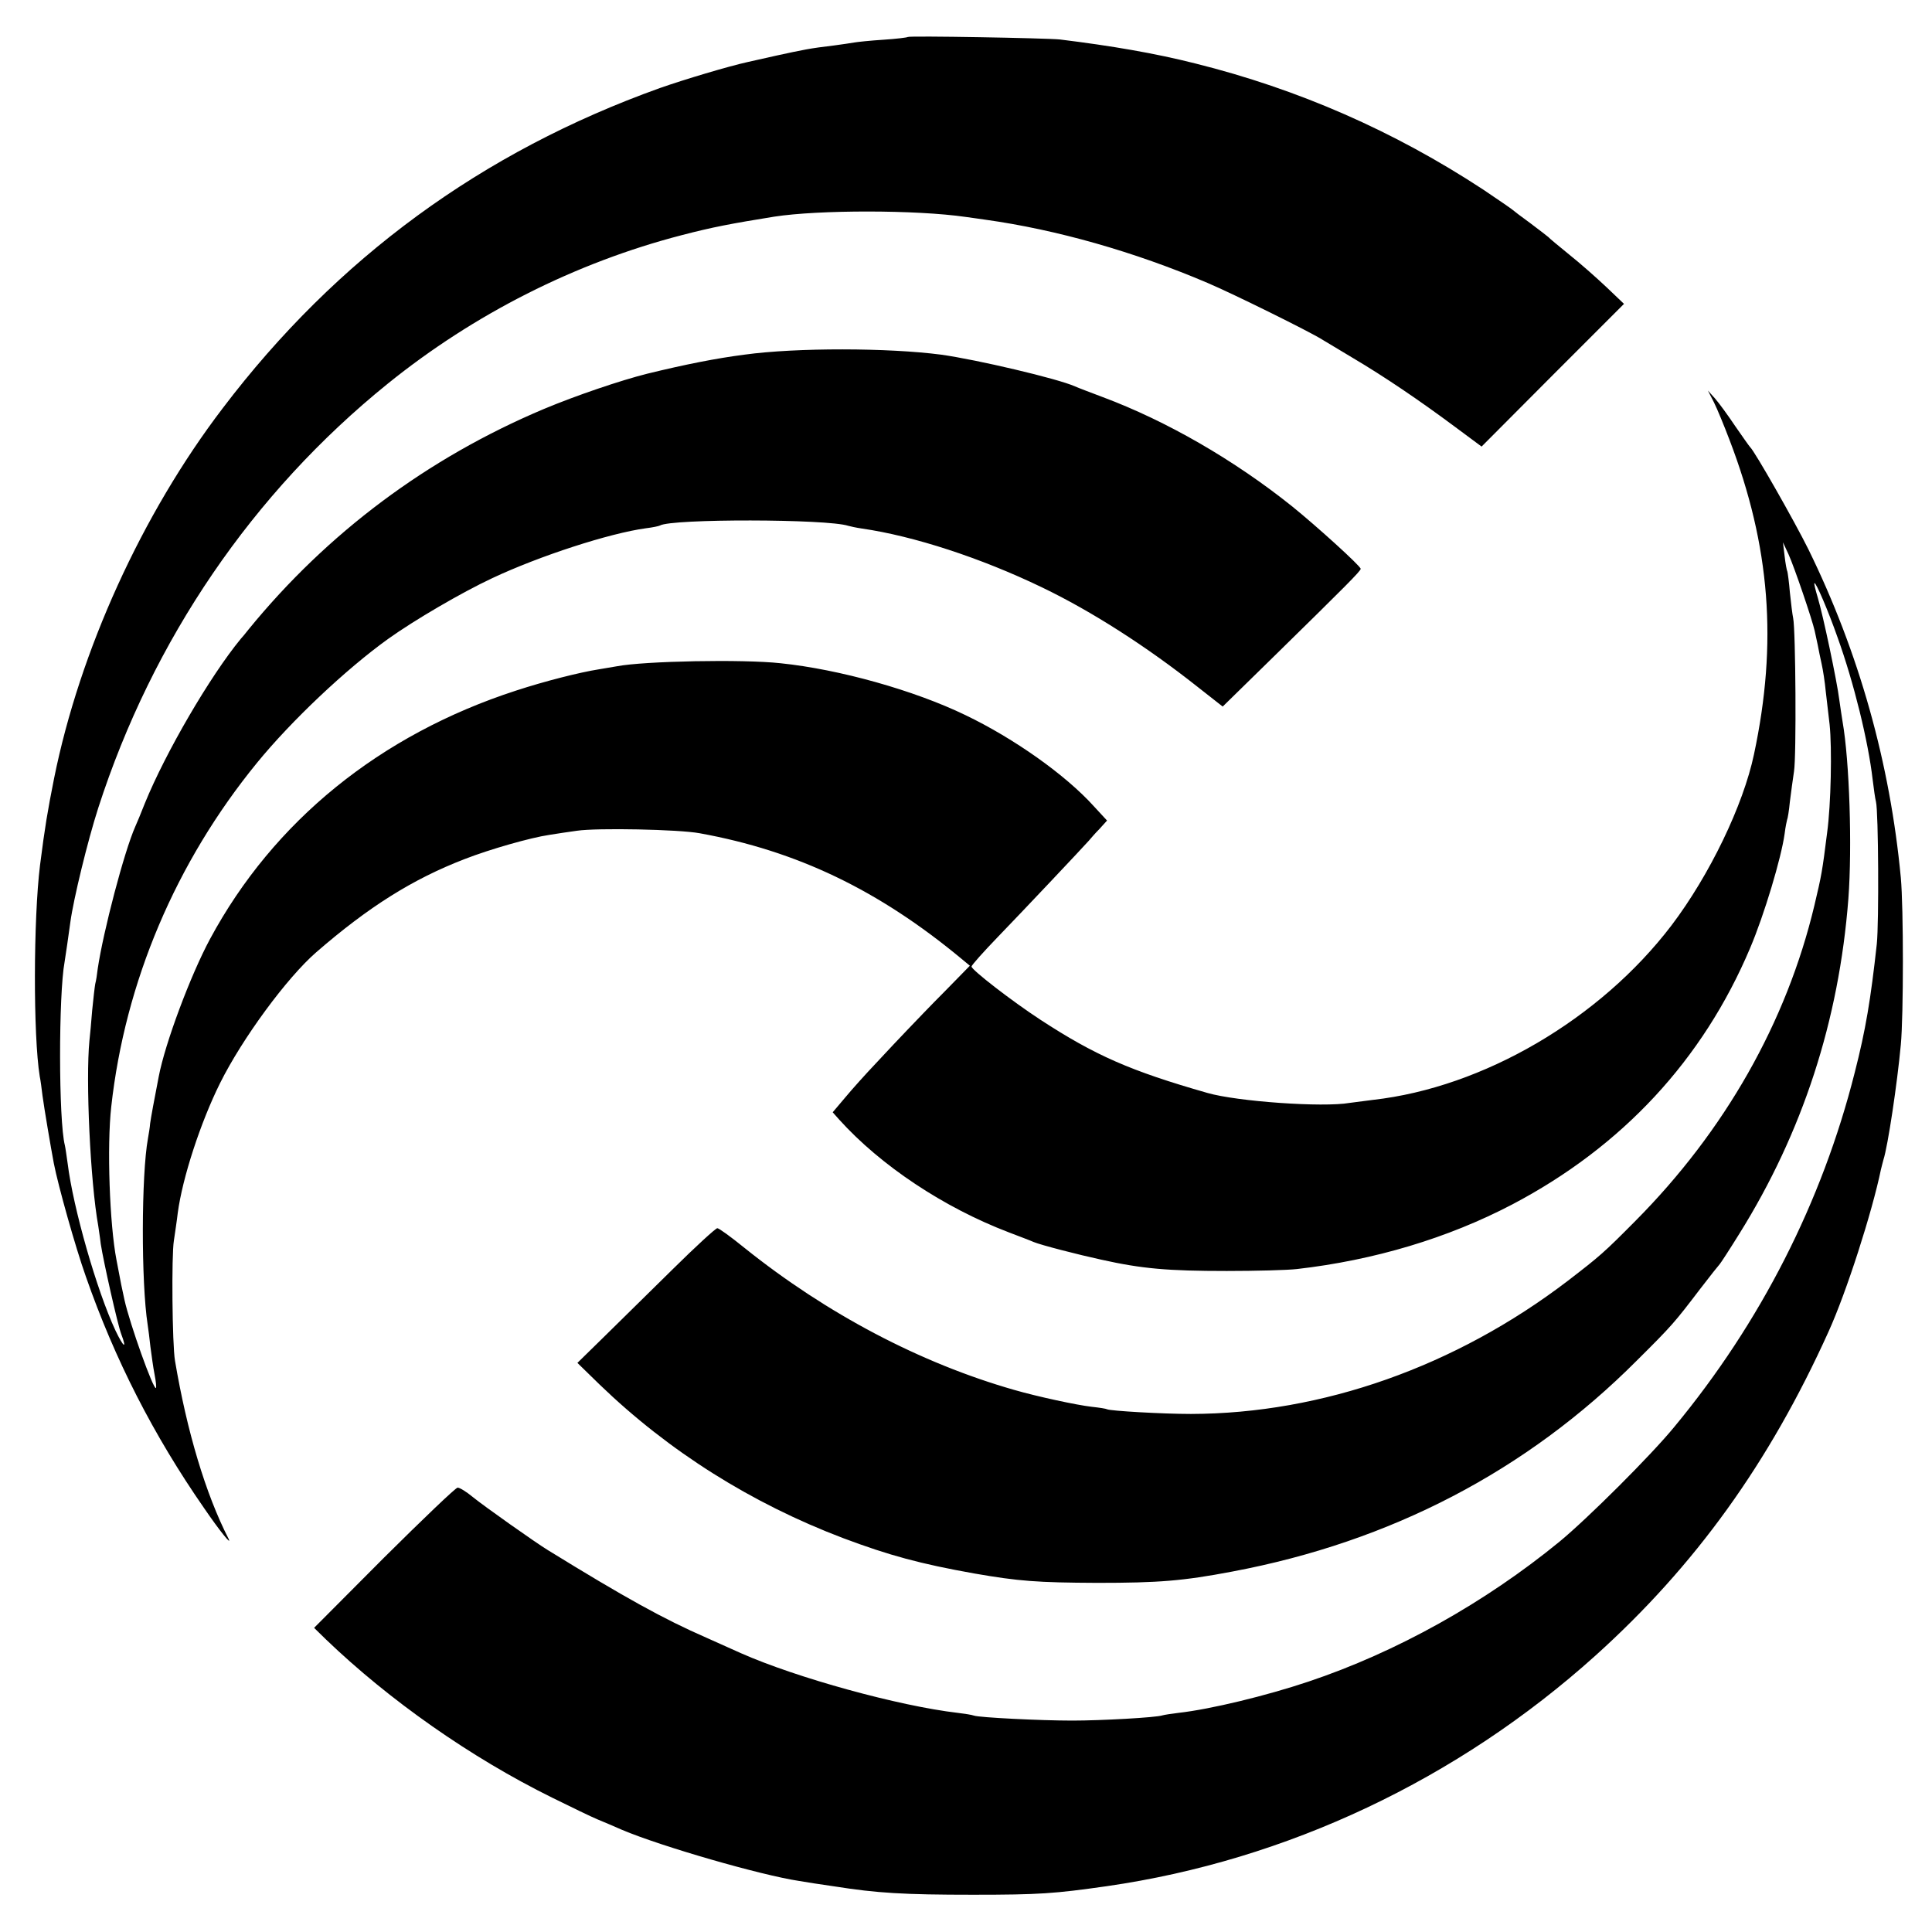 <?xml version="1.0" standalone="no"?>
<!DOCTYPE svg PUBLIC "-//W3C//DTD SVG 20010904//EN"
 "http://www.w3.org/TR/2001/REC-SVG-20010904/DTD/svg10.dtd">
<svg version="1.0" xmlns="http://www.w3.org/2000/svg"
 width="700pt" height="700pt" viewBox="0 0 700 700"
 preserveAspectRatio="xMidYMid meet">
<g transform="translate(0,700) scale(0.1,-0.1)"
fill="#000000" stroke="none">
<path d="M3289 6866 c-2 -2 -42 -7 -89 -10 -47 -3 -94 -8 -105 -10 -11 -2 -45
-7 -75 -11 -85 -10 -108 -15 -205 -36 -49 -11 -98 -22 -107 -24 -68 -15 -229
-63 -317 -94 -645 -231 -1172 -617 -1584 -1160 -293 -384 -518 -880 -611
-1341 -24 -121 -33 -174 -51 -315 -24 -194 -25 -617 -1 -765 3 -14 7 -45 10
-70 6 -45 30 -187 41 -245 16 -82 78 -303 116 -410 105 -301 245 -575 429
-840 54 -79 102 -139 88 -110 -83 162 -151 390 -194 645 -10 58 -13 382 -4
435 4 28 11 73 14 100 17 128 83 329 153 470 81 163 243 383 349 475 189 164
349 265 539 338 90 35 237 77 305 87 25 4 70 11 100 15 73 11 370 5 445 -9
353 -64 649 -206 950 -456 l29 -24 -91 -93 c-51 -51 -111 -114 -135 -139 -24
-25 -75 -79 -113 -120 -39 -41 -90 -98 -114 -127 l-44 -52 24 -27 c150 -166
378 -318 614 -408 39 -15 79 -30 90 -35 26 -11 162 -46 245 -64 148 -33 241
-41 455 -41 105 0 219 3 254 7 280 32 547 112 780 234 398 209 691 524 862
929 51 120 113 327 125 414 3 25 8 48 9 51 2 3 7 33 10 65 4 33 11 83 15 110
9 53 6 513 -3 555 -3 14 -8 56 -12 94 -3 38 -8 72 -9 75 -2 3 -7 29 -10 56
l-6 50 20 -43 c21 -46 86 -237 95 -278 3 -13 8 -36 11 -51 3 -16 9 -46 14 -68
5 -22 12 -67 15 -100 4 -33 10 -87 14 -120 9 -86 5 -290 -9 -392 -18 -143 -20
-153 -46 -263 -101 -424 -325 -818 -649 -1144 -114 -115 -128 -127 -245 -217
-406 -310 -889 -481 -1365 -482 -103 0 -293 11 -304 17 -3 2 -28 6 -56 9 -53
6 -197 37 -280 61 -340 97 -680 276 -978 515 -48 39 -92 71 -98 71 -6 0 -79
-67 -162 -149 -84 -83 -196 -193 -249 -245 l-96 -94 81 -79 c251 -242 550
-430 882 -556 168 -63 279 -93 475 -128 161 -28 228 -33 445 -34 224 0 311 7
490 41 574 108 1067 365 1465 764 128 127 137 138 230 260 36 47 68 87 71 90
3 3 35 52 71 110 229 367 361 772 395 1214 14 188 4 498 -21 641 -3 17 -8 53
-12 80 -8 66 -59 307 -78 370 -8 27 -14 50 -12 52 5 5 50 -100 84 -197 59
-164 111 -376 127 -515 4 -33 9 -69 12 -80 9 -36 11 -438 3 -515 -22 -200 -40
-310 -80 -466 -118 -468 -341 -906 -653 -1283 -85 -104 -315 -333 -417 -417
-270 -221 -590 -400 -910 -507 -152 -51 -354 -100 -470 -113 -25 -3 -51 -7
-58 -9 -22 -8 -223 -19 -327 -19 -115 0 -336 11 -356 18 -8 3 -34 7 -59 10
-214 25 -584 127 -785 216 -22 10 -78 35 -125 56 -156 68 -298 147 -574 317
-43 26 -234 161 -273 193 -23 19 -47 34 -55 34 -7 0 -127 -115 -267 -254
l-253 -254 43 -42 c229 -220 525 -428 819 -573 69 -34 143 -70 165 -79 22 -9
62 -26 89 -38 142 -60 502 -164 641 -185 22 -4 81 -13 130 -20 152 -24 250
-30 500 -30 242 0 295 4 485 31 653 94 1272 387 1770 835 362 326 630 698 845
1174 65 143 158 433 190 588 2 10 7 26 9 35 16 49 50 276 63 417 10 105 10
497 0 605 -39 414 -151 815 -335 1190 -50 101 -195 356 -211 370 -3 3 -27 37
-54 76 -26 39 -59 84 -73 100 l-26 29 22 -43 c12 -24 37 -85 56 -135 148 -386
175 -736 89 -1140 -39 -185 -161 -438 -299 -620 -259 -340 -682 -587 -1081
-632 -33 -4 -71 -9 -85 -11 -97 -17 -407 5 -515 36 -280 80 -407 136 -605 265
-104 68 -250 181 -250 193 0 5 43 53 96 108 89 92 306 322 329 348 6 7 22 26
38 42 l28 31 -48 52 c-102 113 -288 245 -465 330 -186 90 -457 166 -670 188
-137 15 -494 8 -593 -11 -11 -2 -40 -7 -65 -11 -70 -11 -196 -43 -300 -77
-493 -160 -879 -473 -1109 -900 -71 -132 -163 -378 -186 -499 -16 -82 -28
-147 -31 -169 -1 -14 -5 -38 -8 -55 -24 -131 -25 -521 -1 -675 2 -14 7 -50 10
-80 4 -30 10 -75 15 -100 5 -25 7 -47 5 -49 -9 -8 -95 233 -114 319 -10 45
-12 55 -29 145 -25 129 -35 412 -19 555 50 452 234 886 528 1246 125 153 322
339 475 449 95 68 266 168 377 220 172 81 425 163 557 181 25 3 48 8 51 10 42
25 606 24 682 -1 7 -2 29 -7 50 -10 187 -27 430 -106 652 -213 181 -87 380
-215 562 -359 l93 -73 191 187 c252 247 309 304 309 312 0 10 -160 155 -248
226 -211 169 -456 310 -686 396 -45 17 -90 34 -101 39 -62 28 -356 97 -485
115 -191 25 -524 26 -713 0 -101 -13 -213 -35 -352 -69 -96 -24 -258 -79 -375
-128 -422 -178 -784 -449 -1069 -798 -11 -14 -24 -30 -29 -35 -111 -135 -272
-411 -347 -595 -14 -36 -30 -74 -35 -85 -40 -90 -116 -380 -136 -515 -2 -19
-6 -44 -9 -55 -2 -11 -7 -54 -11 -95 -3 -41 -8 -91 -10 -110 -14 -142 3 -511
32 -672 1 -9 6 -38 9 -65 10 -65 61 -291 74 -326 22 -58 9 -50 -21 13 -67 143
-153 443 -173 605 -4 28 -8 57 -10 65 -23 90 -23 547 -1 665 3 17 15 101 21
145 11 81 62 292 101 413 197 610 560 1142 1049 1537 312 252 679 438 1065
538 111 29 180 42 335 67 162 25 514 25 694 -1 20 -3 52 -7 71 -10 258 -36
540 -116 805 -229 94 -40 369 -176 415 -205 8 -5 58 -35 110 -66 115 -68 242
-154 371 -250 l97 -72 258 259 258 258 -64 61 c-36 34 -96 87 -135 118 -38 31
-72 59 -75 63 -3 3 -32 25 -65 50 -33 24 -62 46 -65 49 -3 3 -51 36 -106 73
-323 212 -670 364 -1043 457 -146 37 -304 64 -491 87 -48 5 -546 14 -551 9z"/>
</g>
</svg>
